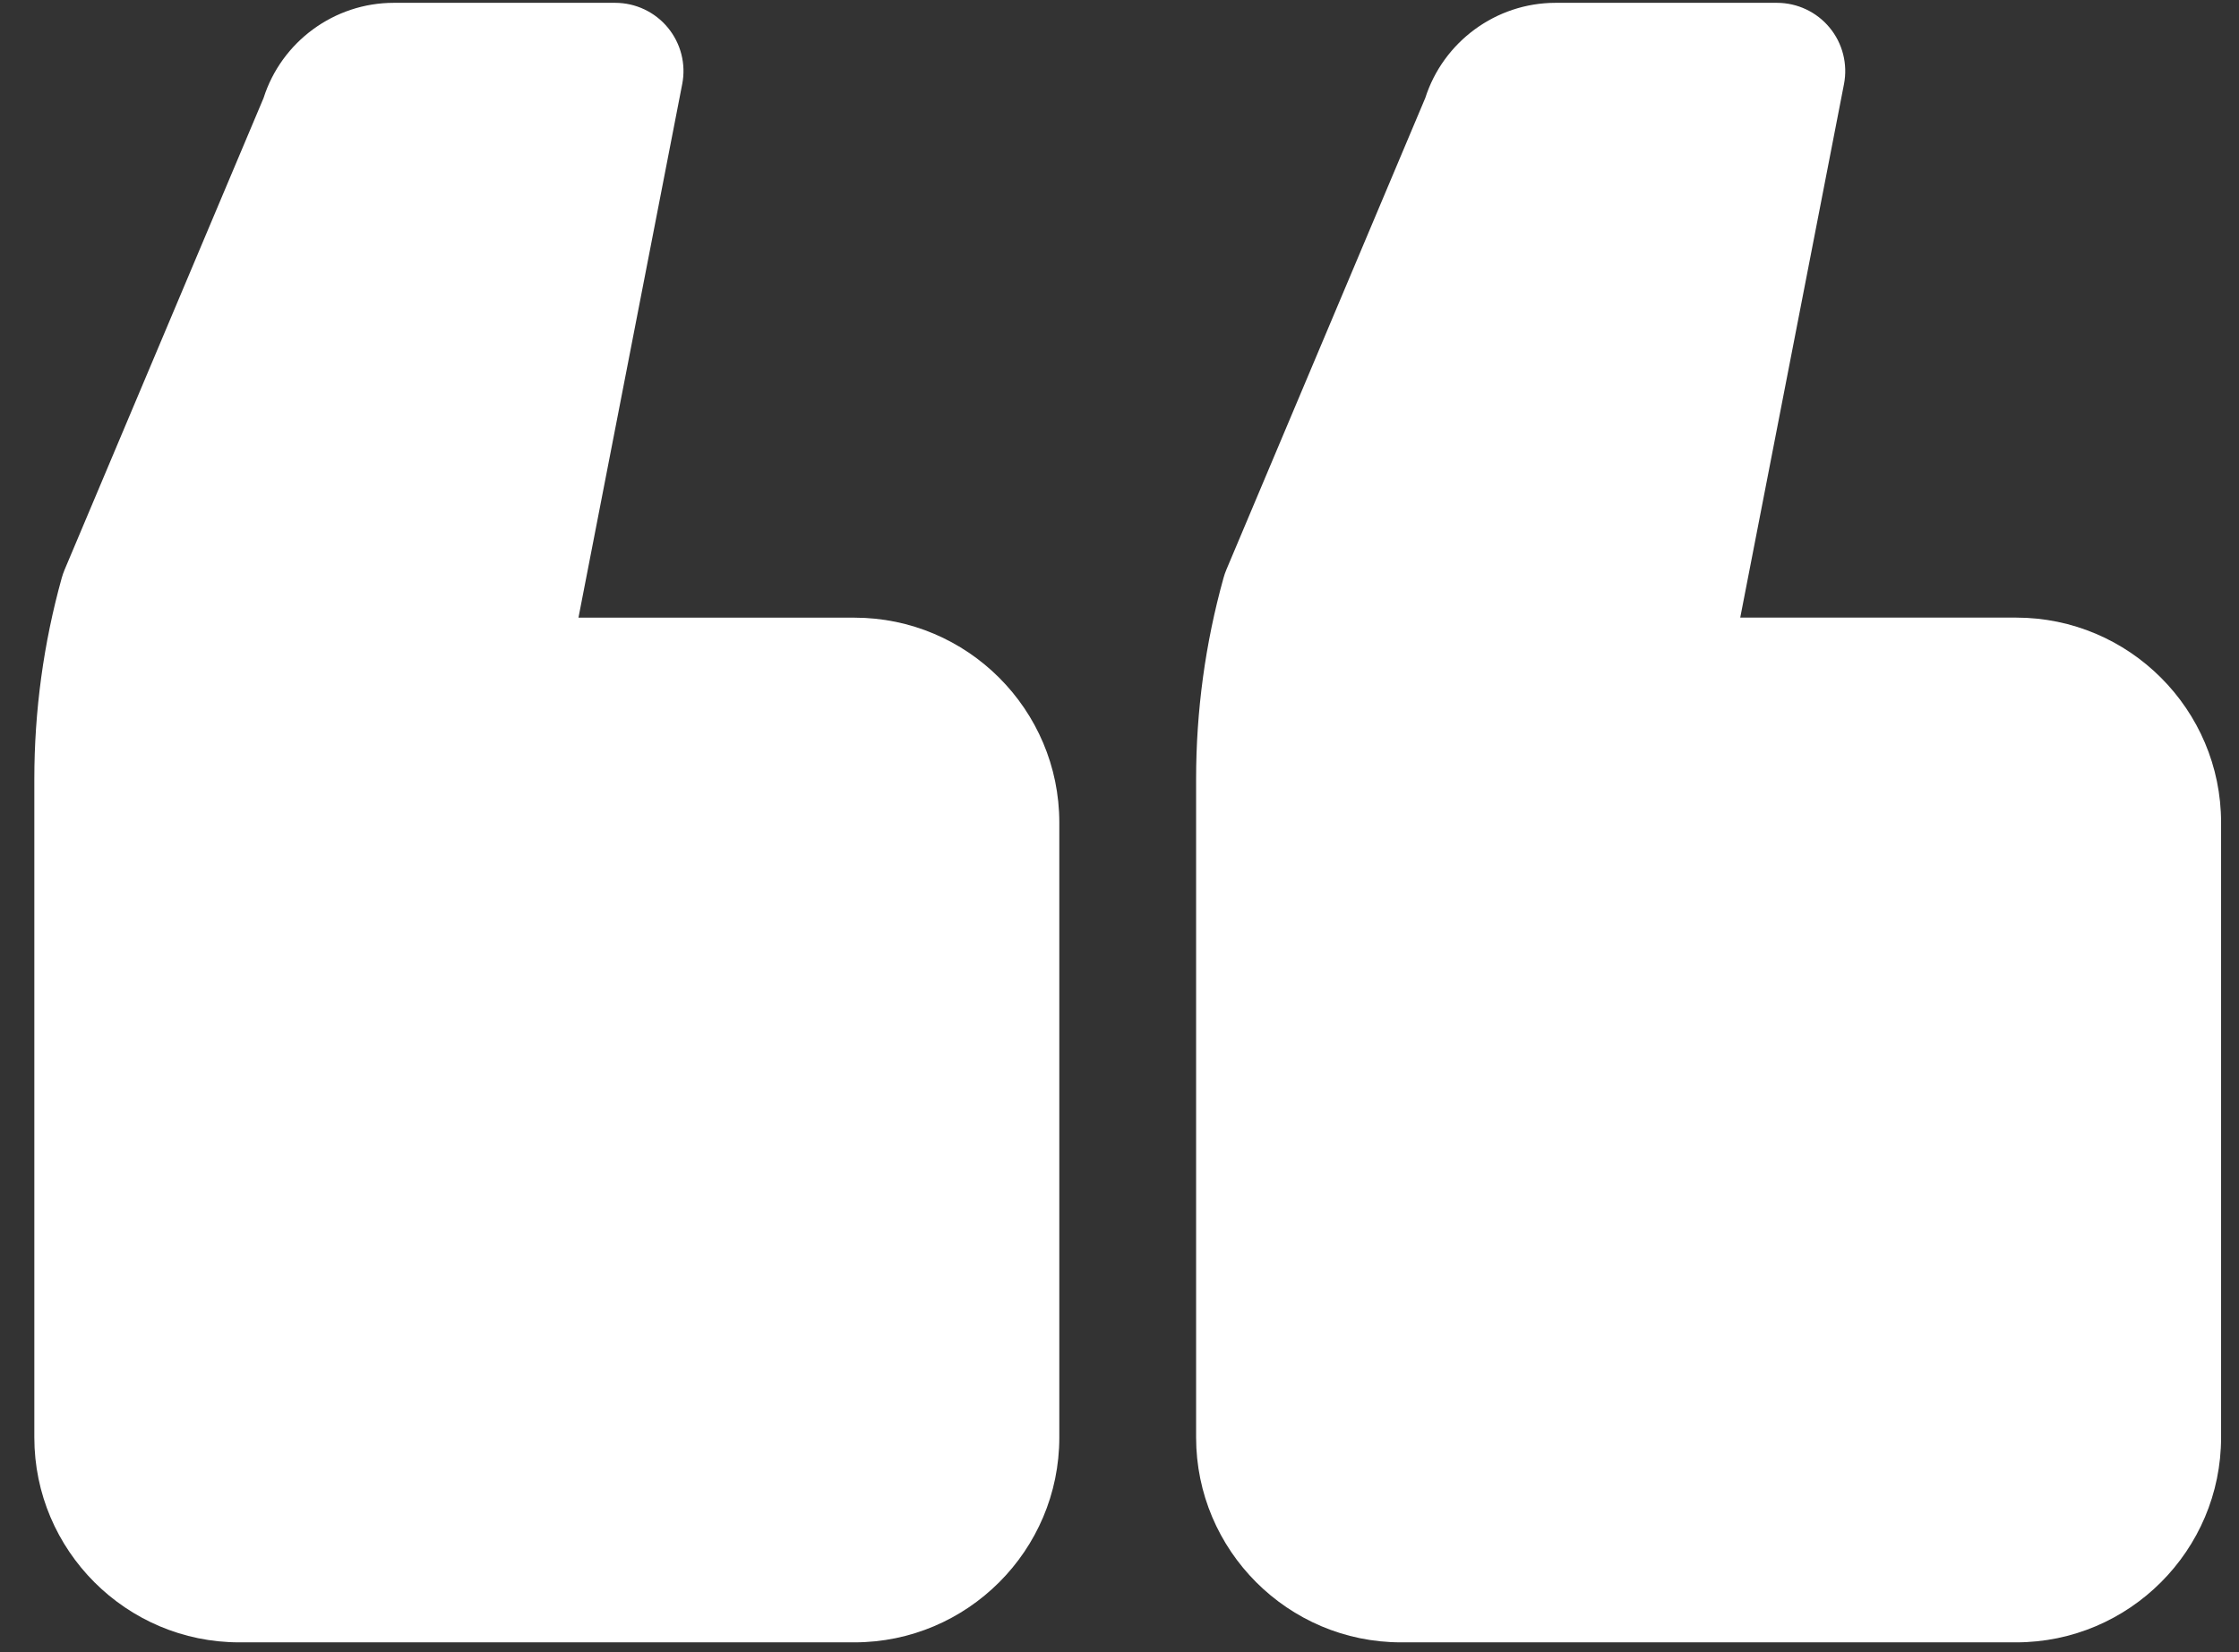 <svg width="42" height="31" viewBox="0 0 42 31" fill="none" xmlns="http://www.w3.org/2000/svg">
<rect x="0" y="0" width="42" height="31" fill="#333333" stroke="none"/>
<path d="M26.282 30.815H37.819C39.939 30.815 41.664 29.09 41.664 26.969V15.434C41.664 13.313 39.939 11.588 37.819 11.588H32.644L34.59 1.579C34.663 1.203 34.565 0.814 34.321 0.519C34.078 0.224 33.715 0.053 33.332 0.053H29.179C28.065 0.053 27.074 0.782 26.736 1.838L23.005 10.688C22.984 10.739 22.965 10.791 22.951 10.844C22.609 12.072 22.437 13.341 22.437 14.618V26.969C22.437 29.09 24.162 30.815 26.282 30.815Z" fill="white"/>
<path d="M4.489 30.815H16.026C18.146 30.815 19.871 29.09 19.871 26.97V15.434C19.871 13.314 18.146 11.589 16.026 11.589H10.851L12.797 1.579C12.871 1.203 12.772 0.815 12.528 0.519C12.285 0.224 11.922 0.053 11.539 0.053H7.386C6.27 0.053 5.28 0.782 4.944 1.839L1.212 10.689C1.191 10.739 1.173 10.791 1.158 10.844C0.816 12.073 0.644 13.343 0.644 14.618V26.97C0.644 29.09 2.369 30.815 4.489 30.815Z" fill="white"/>
</svg>
